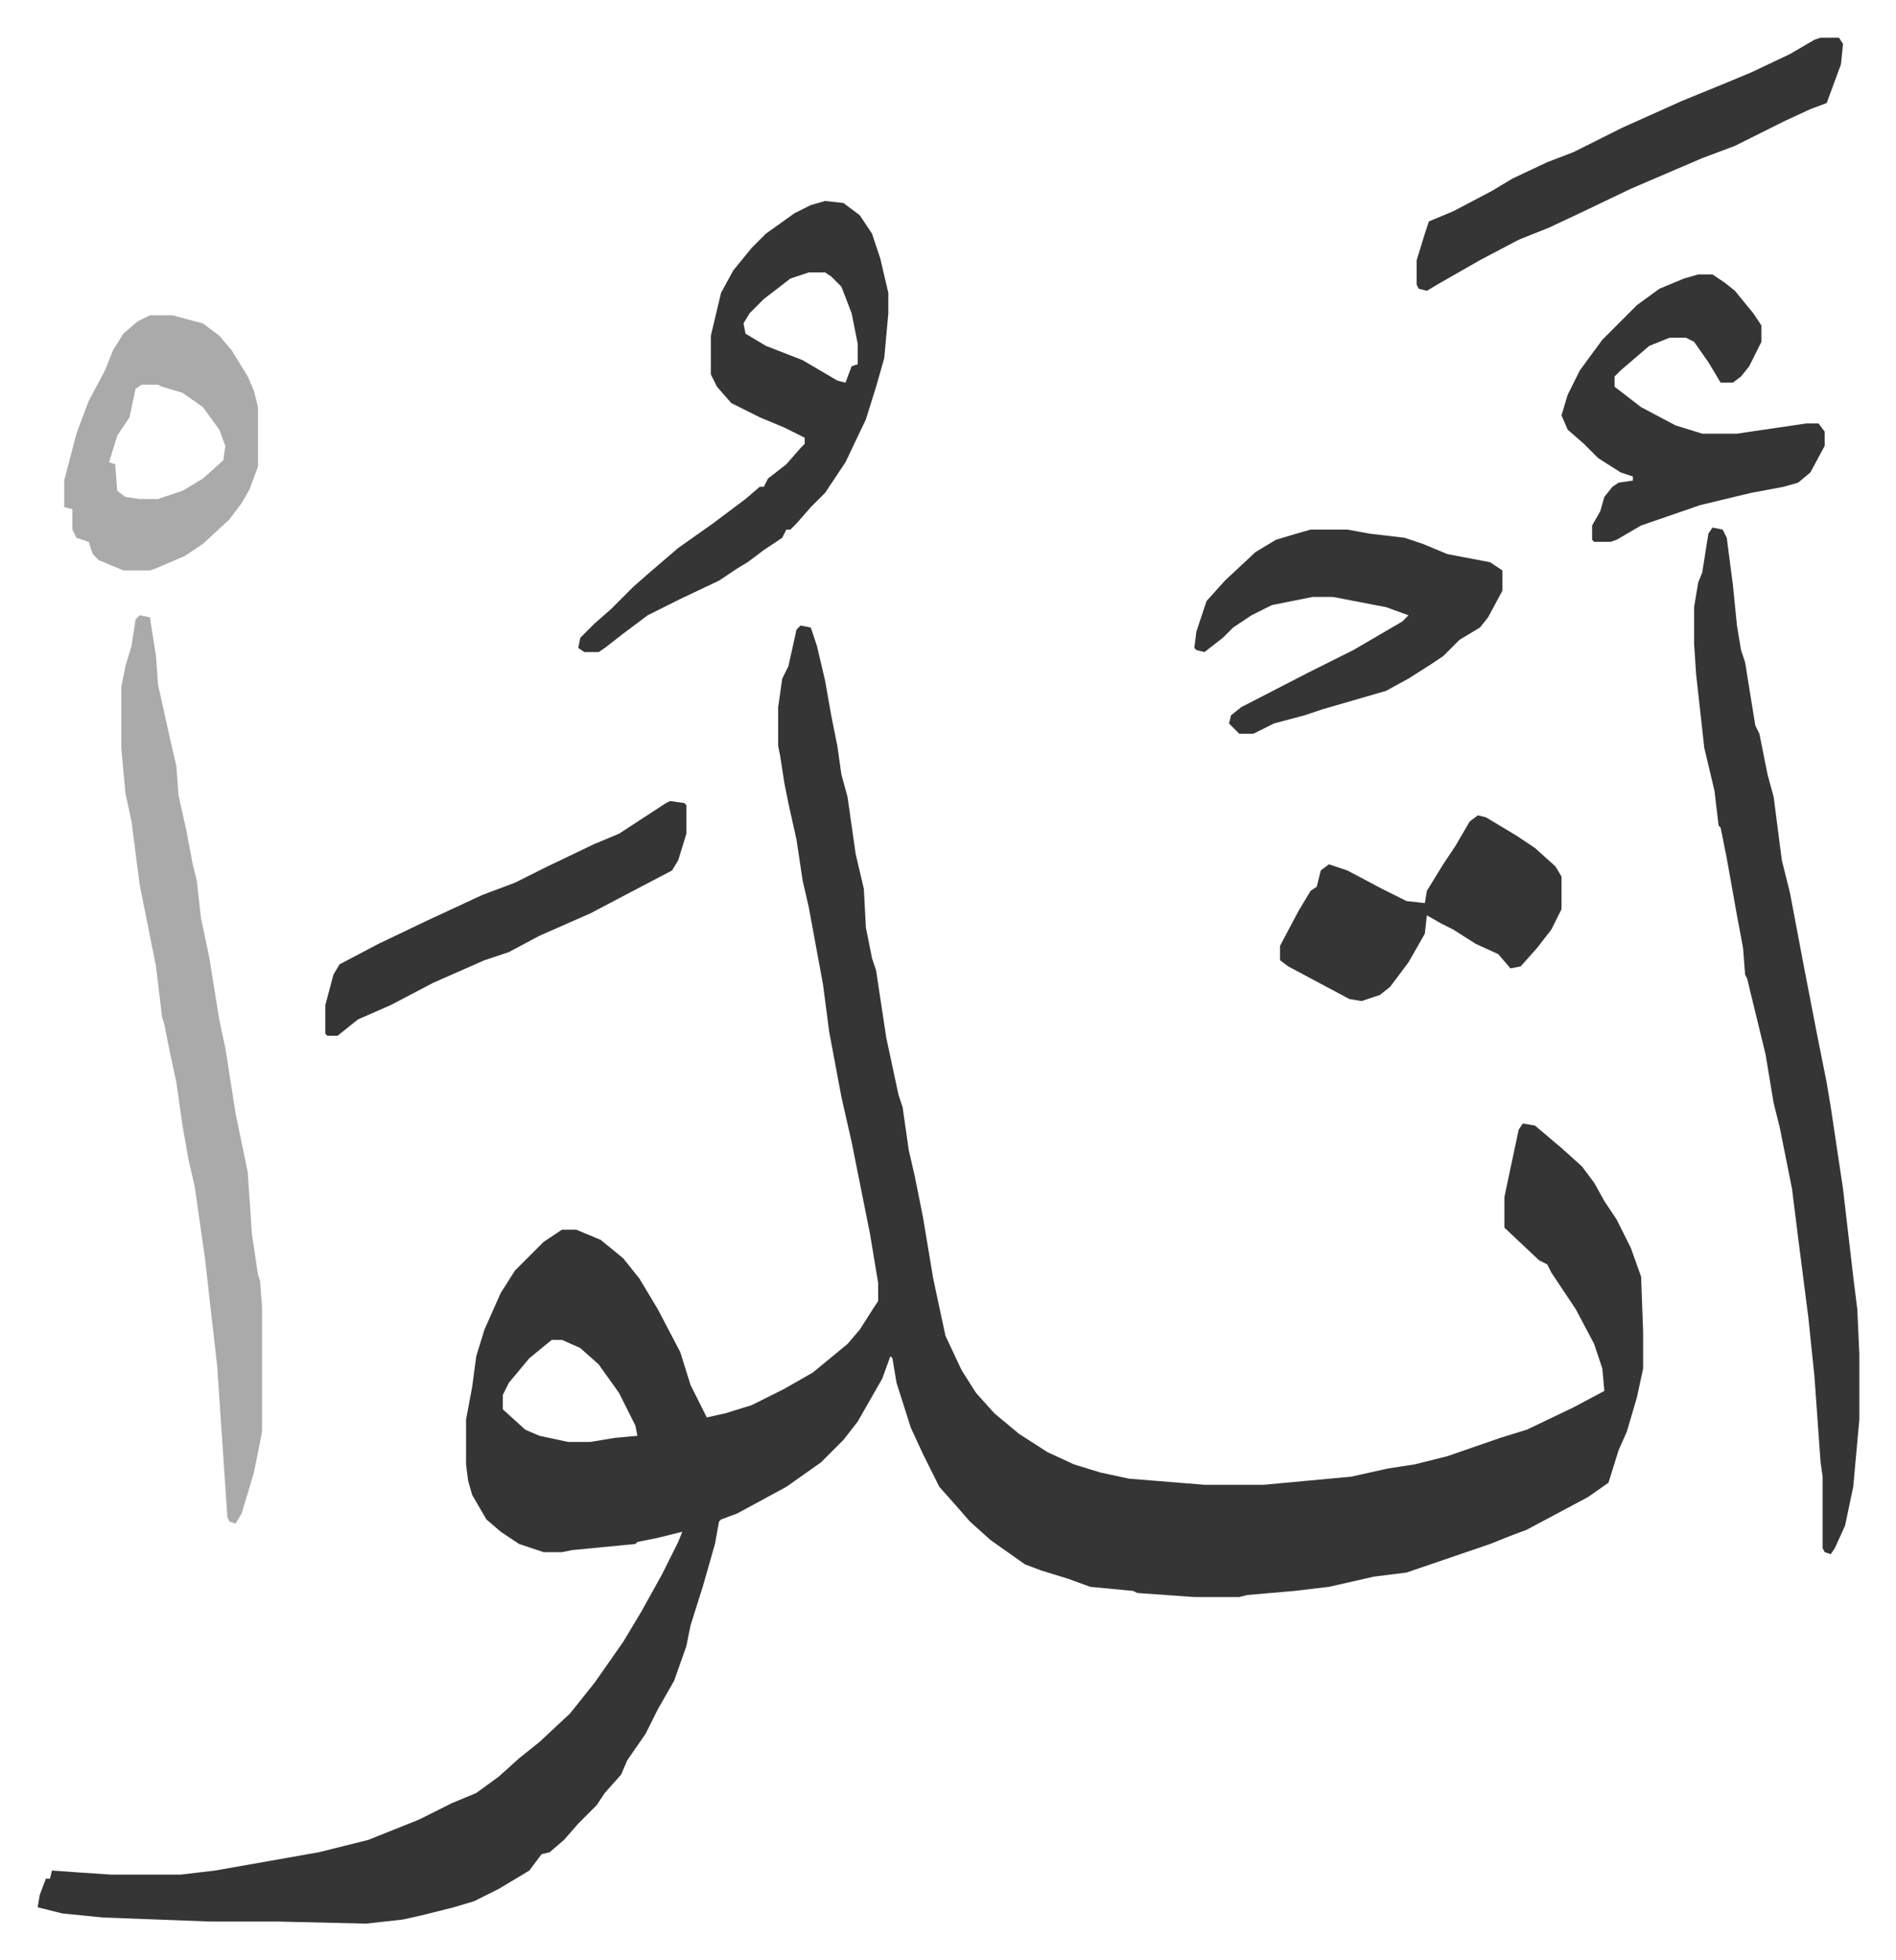 <svg xmlns="http://www.w3.org/2000/svg" role="img" viewBox="-18.47 227.53 929.44 960.44"><path fill="#353535" id="rule_normal" d="M374 534l5 1 3 9 4 17 3 17 3 15 2 14 3 11 4 28 4 17 1 19 3 15 2 6 5 33 6 28 2 6 3 21 3 13 4 20 5 30 6 28 8 17 7 11 9 10 12 10 14 9 13 6 13 4 14 3 37 3h29l43-4 18-4 13-2 16-4 26-9 13-4 23-11 15-8-1-11-4-12-9-17-12-18-2-4-4-2-17-16v-15l7-33 2-3 6 1 13 11 10 9 6 8 5 9 6 9 7 14 5 14 1 27v18l-3 14-5 17-4 9-5 16-10 7-30 16-8 3-10 4-41 14-16 2-22 5-17 2-23 2-4 1h-22l-28-2-2-1-21-2-11-4-13-4-8-3-17-12-10-9-7-8-8-9-8-16-6-13-7-22-2-12-1-1-4 11-12 21-7 9-11 11-17 12-24 13-8 3-1 1-2 11-6 21-6 19-2 10-6 17-8 14-6 12-9 13-3 7-8 9-4 6-9 9-7 8-7 6-4 1-6 8-15 9-12 6-10 3-16 4-9 2-18 2-43-1H85l-53-2-20-2-12-3 1-6 3-8h2l1-4 14 1 15 1h34l17-2 17-3 34-6 8-2 16-4 25-10 16-8 12-5 11-8 10-9 10-8 15-14 12-15 14-20 9-15 10-18 8-16 2-5-12 3-10 2-1 1-31 3-5 1h-9l-12-4-9-6-7-6-7-12-2-7-1-8v-22l3-16 2-15 4-13 8-18 7-11 14-14 9-6h7l12 5 11 9 8 10 9 15 11 21 5 16 8 16 9-2 13-4 16-8 14-8 17-14 6-7 7-11 2-3v-9l-4-24-9-45-5-22-6-32-3-23-7-38-3-13-3-20-4-18-2-10-2-13-1-5v-19l2-14 3-6 4-18zM252 884l-11 9-10 12-3 6v7l11 10 7 3 14 3h11l12-2 11-1-1-5-8-16-10-14-9-8-9-4zm569-398l5 1 2 4 3 23 2 20 2 12 2 6 5 31 2 4 4 20 3 11 4 31 4 16 7 37 6 31 5 25 2 12 6 40 5 43 2 16 1 22v32l-3 33-4 19-5 11-2 3-3-1-1-2v-35l-1-7-3-42-3-29-5-39-3-24-6-30-3-12-4-24-9-37-1-2-1-13-3-16-5-28-3-15-1-1-2-17-5-21-4-36-1-15v-18l2-12 2-5 3-19z"/><path fill="#aaa" id="rule_hamzat_wasl" d="M50 529l5 1 3 19 1 14 6 27 3 13 1 14 4 18 3 16 2 8 2 18 4 19 5 31 3 14 5 32 6 29 2 30 3 20 1 3 1 13v61l-4 20-6 20-3 5-3-1-1-2-5-74-6-53-5-35-3-13-3-17-3-21-3-14-3-15-1-3-3-25-5-25-3-15-4-31-3-14-2-22v-30l2-10 3-10 2-13z"/><path fill="#353535" id="rule_normal" d="M386 326l9 1 8 6 6 9 4 12 4 17v10l-2 22-4 14-5 16-10 21-10 15-7 7-7 8-3 3h-2l-2 4-9 6-8 6-5 3-9 6-19 9-16 8-12 9-9 7-3 2h-7l-3-2 1-5 7-7 8-7 11-11 8-7 14-12 17-12 16-12 7-6h2l2-4 9-7 7-8 2-2v-3l-10-5-12-5-14-7-7-8-3-6v-19l5-21 6-11 9-11 7-7 14-10 8-4zm-8 35l-9 3-13 10-7 7-3 5 1 5 10 6 18 7 17 10 4 1 3-8 3-1v-10l-3-15-5-13-5-5-3-2zm436 1h7l6 4 5 4 9 11 4 6v8l-6 12-4 5-4 3h-6l-6-10-7-10-4-2h-8l-10 4-14 12-3 3v5l13 10 17 9 13 4h17l34-5h6l3 4v7l-7 13-6 5-7 2-16 3-25 6-29 10-12 7-3 1h-8l-1-1v-7l4-7 2-7 4-5 3-2 7-1v-2l-6-2-11-7-7-7-8-7-3-7 3-10 6-12 11-15 17-17 11-8 12-5zM624 487h18l11 2 17 2 9 3 12 5 21 4 6 4v10l-7 13-4 5-10 6-8 8-6 4-11 7-11 6-31 9-9 3-15 4-10 5h-7l-5-5 1-4 5-4 33-17 22-11 24-14 3-3-11-4-26-5h-10l-20 4-10 5-9 6-5 5-9 7-4-1-1-1 1-8 5-15 9-10 15-14 10-6 10-3z"/><path fill="#aaa" id="rule_hamzat_wasl" d="M55 382h11l15 4 8 6 6 7 8 13 3 7 2 8v29l-4 11-4 7-6 8-13 12-9 6-14 6-3 1H42l-12-5-3-3-2-6-6-2-2-4v-10l-4-1v-13l6-23 6-16 8-15 4-10 5-8 7-6zm-4 34l-3 2-3 14-6 9-4 13 3 1 1 13 4 3 7 1h9l12-4 10-6 10-9 1-7-3-8-8-11-10-7-10-3-2-1z"/><path fill="#353535" id="rule_normal" d="M874 246h9l2 3-1 10-7 19-8 3-13 6-16 8-8 4-16 6-14 6-21 9-23 11-17 8-15 6-19 10-21 12-5 3-4-1-1-2v-12l4-13 2-6 12-5 19-10 10-6 17-8 13-5 24-12 29-13 22-9 12-5 19-9 12-7zM706 627l4 1 15 9 9 6 10 9 3 5v16l-5 10-7 9-8 9-5 1-6-7-11-5-11-7-6-3-7-4-1 9-8 14-9 12-5 4-9 3-6-1-30-16-4-3v-7l9-17 6-10 3-2 2-8 4-3 9 3 17 9 12 6 9 1 1-6 8-13 6-9 7-12zm-396-7l7 1 1 1v14l-4 13-3 5-21 11-19 10-25 11-15 8-12 4-25 11-21 11-16 7-10 8h-5l-1-1v-14l4-15 3-5 19-10 23-11 28-13 16-6 16-8 23-11 12-5 23-15z"/></svg>
